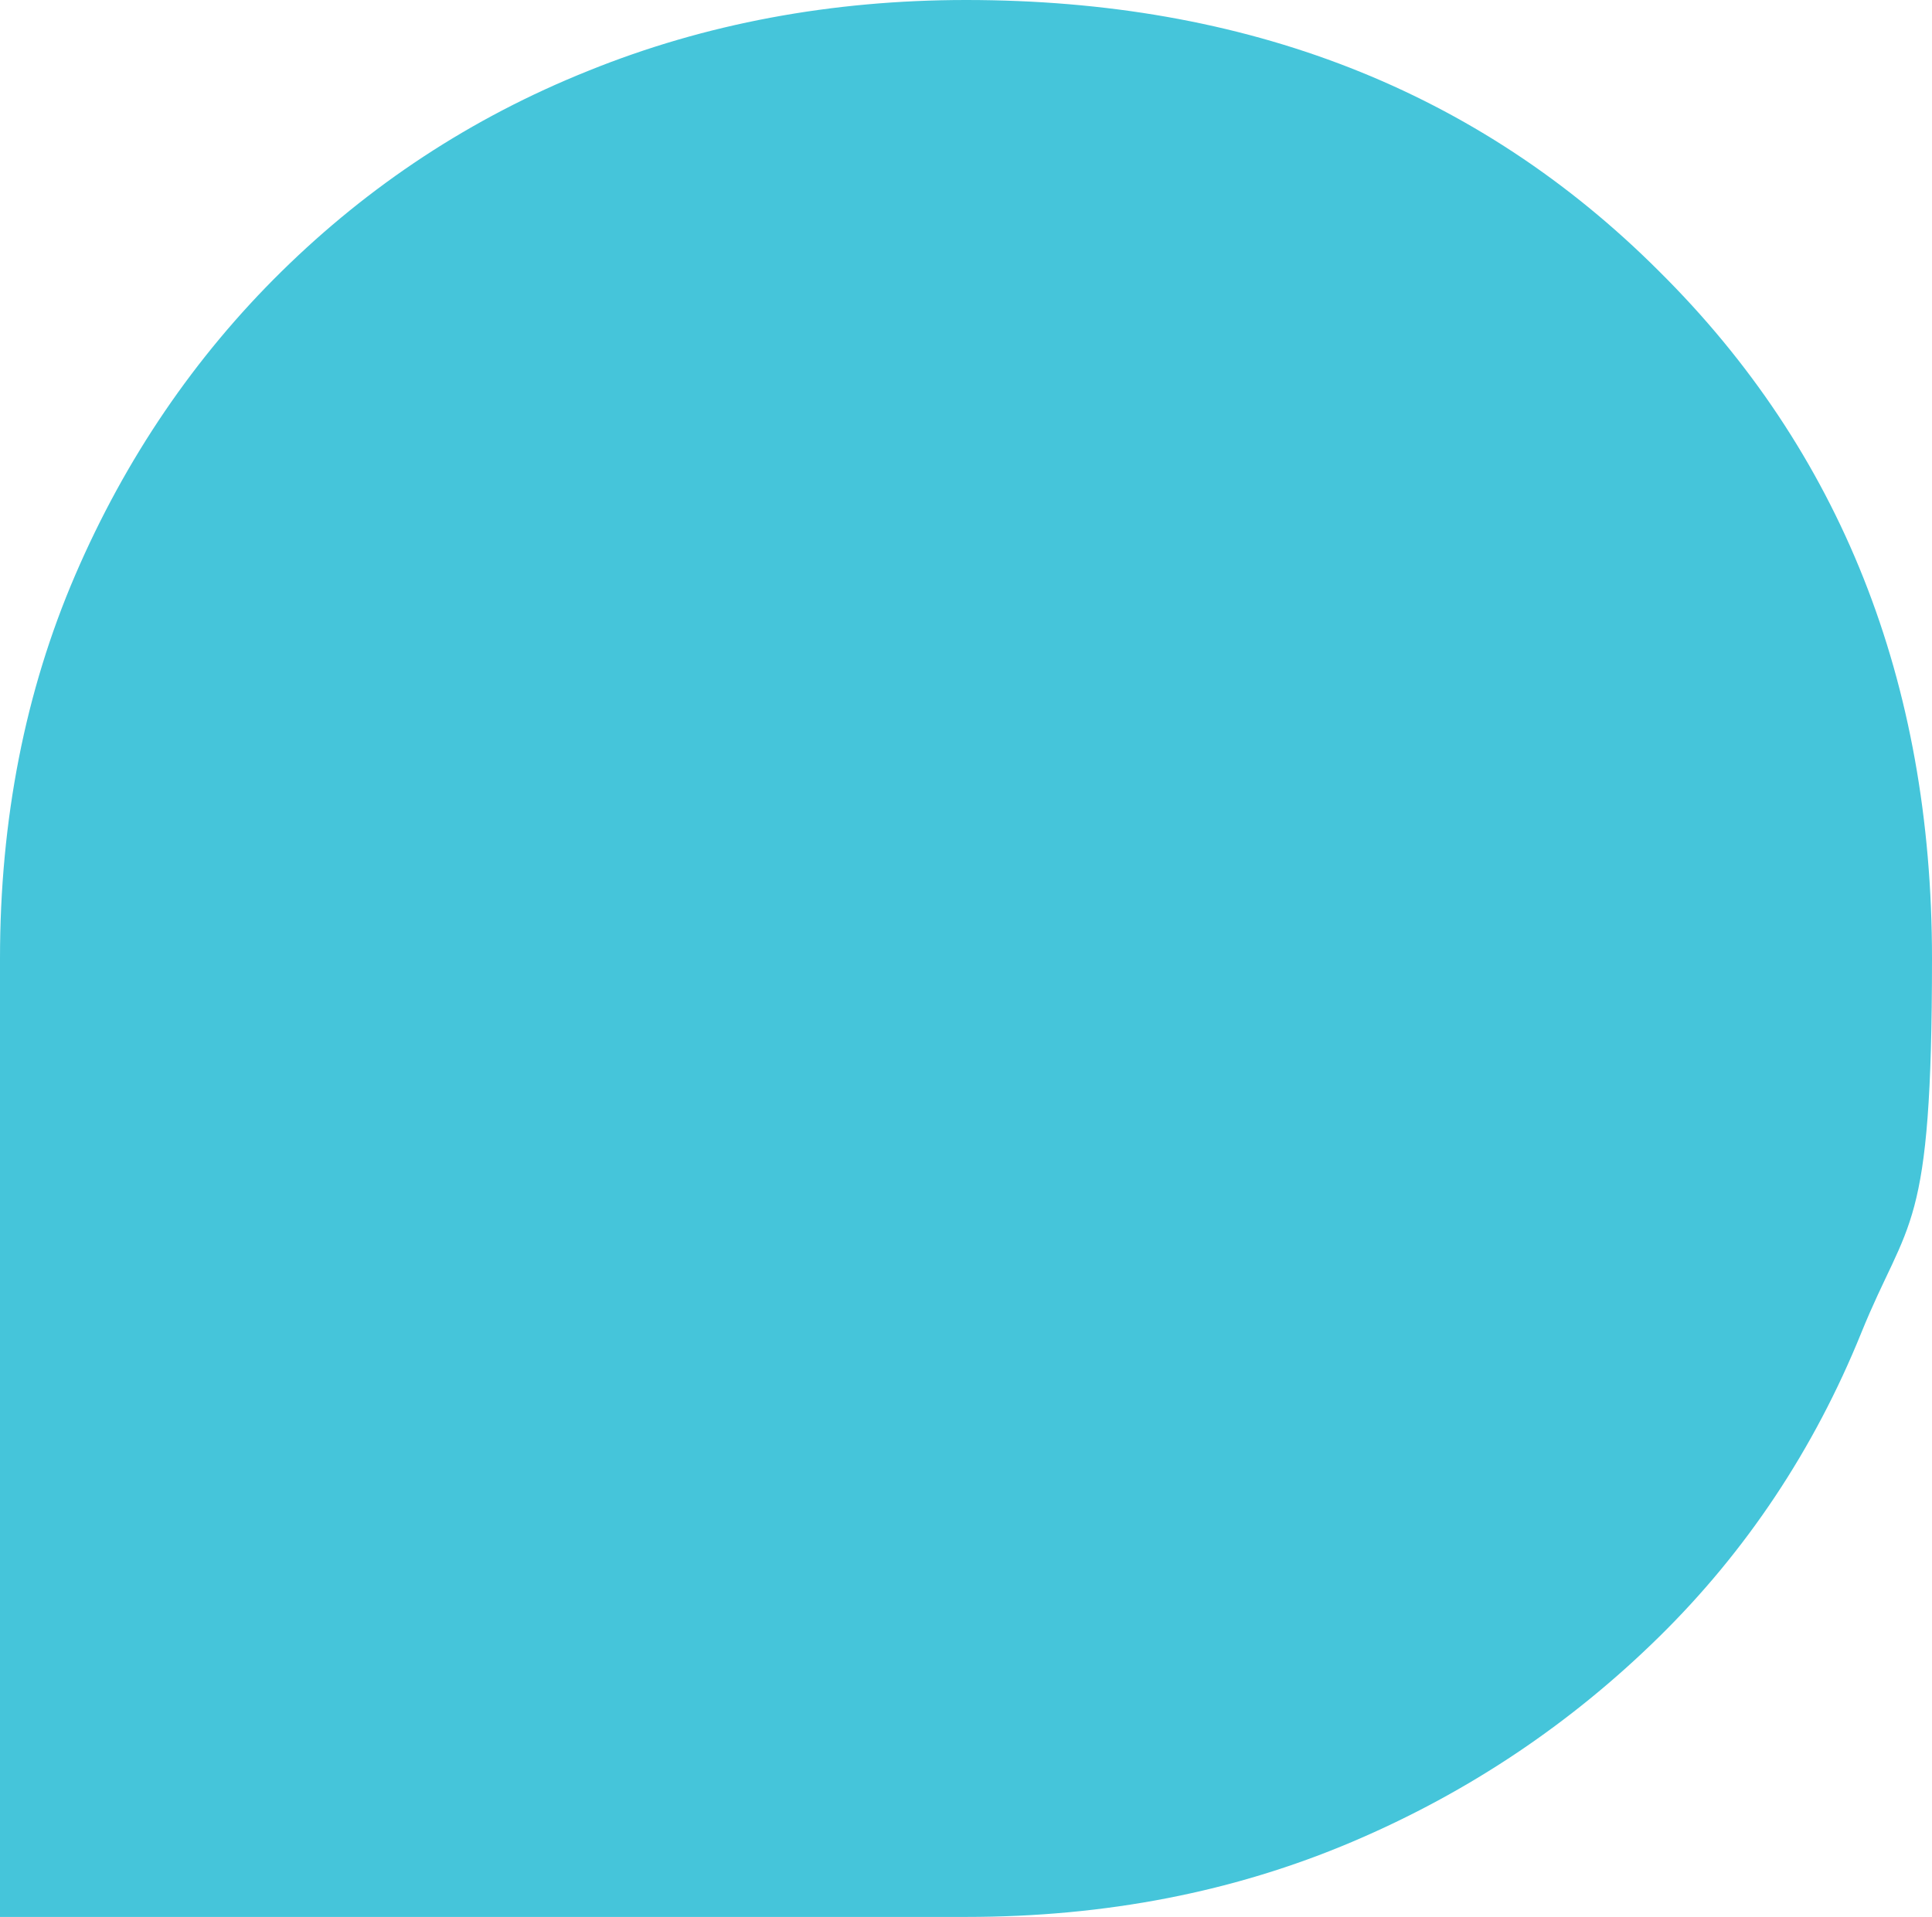 <?xml version="1.0" encoding="UTF-8"?>
<svg xmlns="http://www.w3.org/2000/svg" id="Camada_1" version="1.1" viewBox="0 0 131 130">
  <defs>
    <style>
      .st0 {
        fill: #45c5da;
      }
    </style>
  </defs>
  <path class="st0" d="M5.1,39c3.4-7.9,8.1-14.8,14-20.6,5.9-5.8,12.8-10.4,20.8-13.6C47.8,1.6,56.4,0,65.5,0c19,0,34.7,6.1,47,18.4,12.3,12.2,18.5,27.8,18.5,46.6s-1.6,17.5-4.8,25.4c-3.2,7.9-7.8,14.8-13.7,20.6-5.9,5.8-12.8,10.5-20.8,13.9-8,3.4-16.7,5.1-26.2,5.1H0v-65c0-9.4,1.7-18.1,5.1-26h0Z"></path>
</svg>
